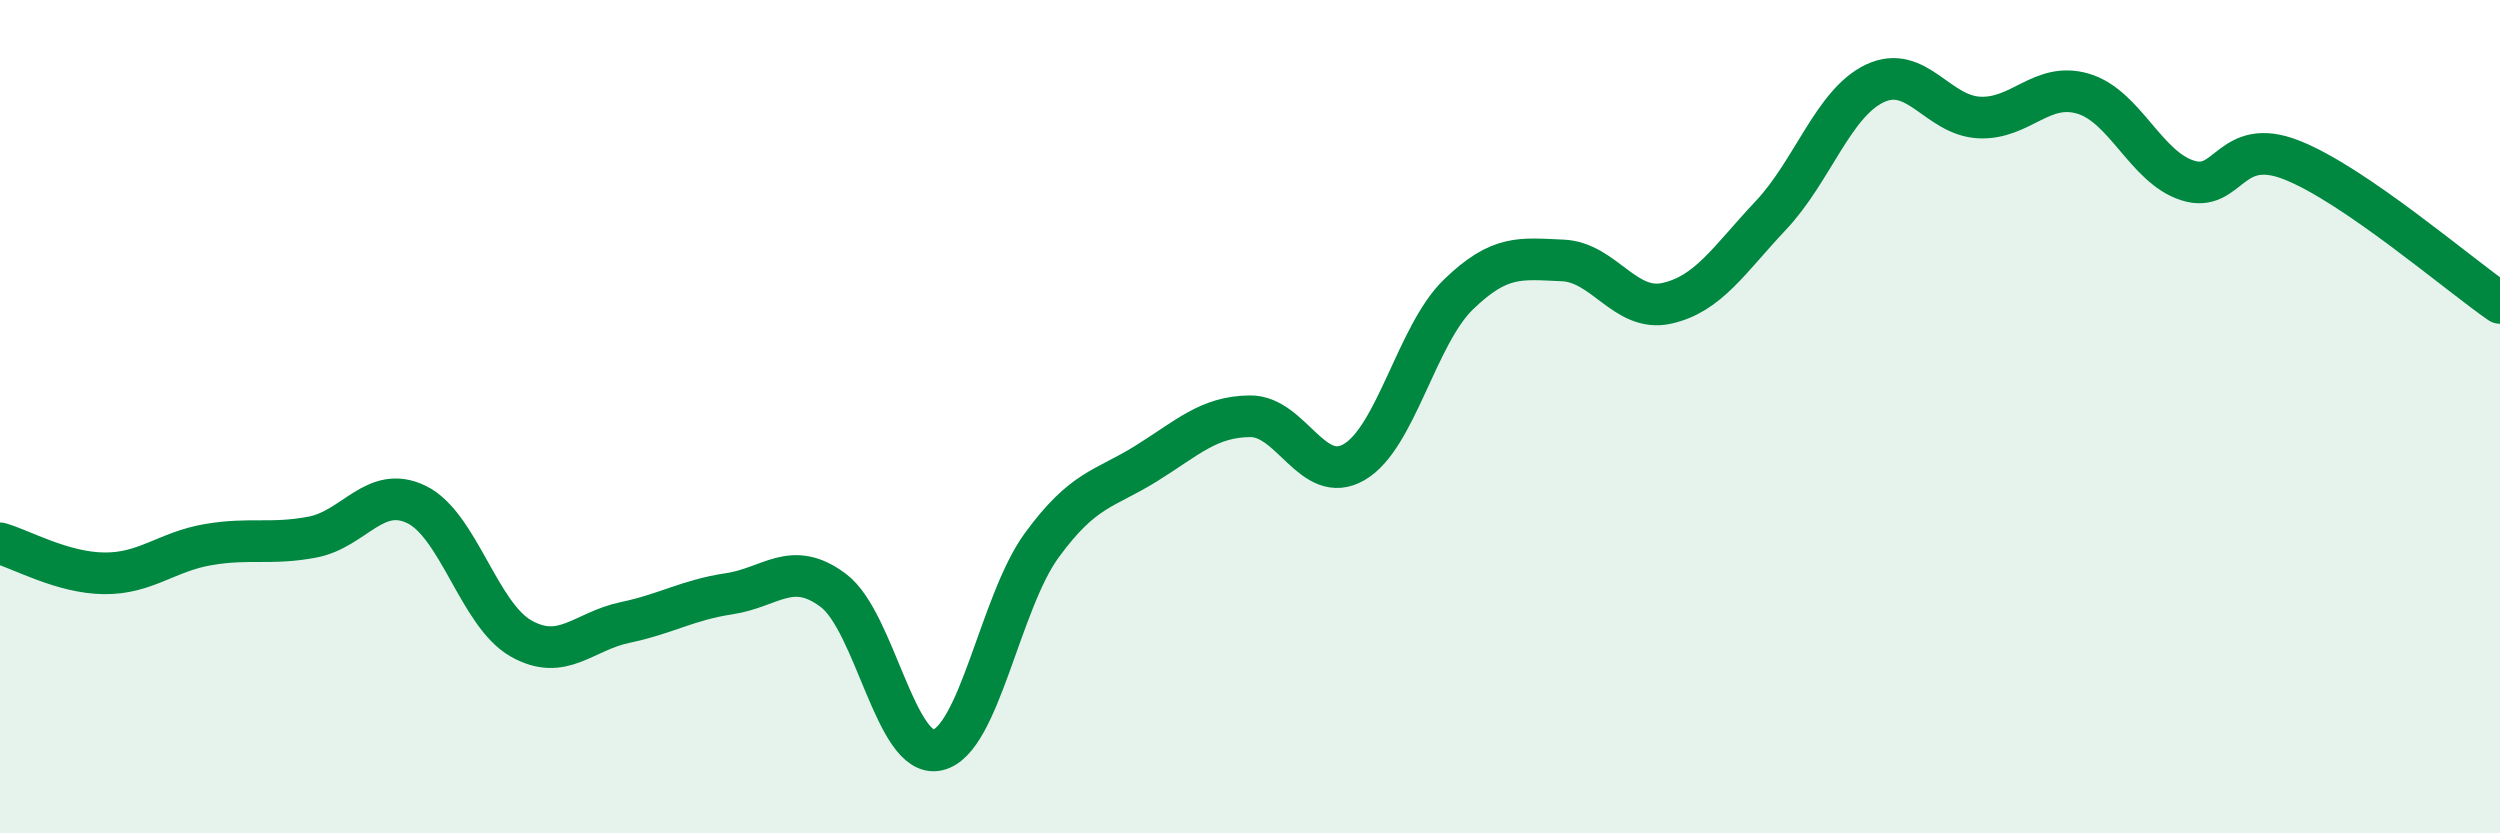 
    <svg width="60" height="20" viewBox="0 0 60 20" xmlns="http://www.w3.org/2000/svg">
      <path
        d="M 0,13.04 C 0.5,13.18 1.5,13.75 2.5,13.76 C 3.5,13.77 4,13.24 5,13.07 C 6,12.9 6.5,13.08 7.5,12.89 C 8.5,12.7 9,11.62 10,12.11 C 11,12.6 11.5,14.75 12.5,15.32 C 13.5,15.89 14,15.15 15,14.94 C 16,14.73 16.5,14.4 17.5,14.25 C 18.5,14.1 19,13.42 20,14.17 C 21,14.92 21.5,18.22 22.5,18 C 23.5,17.78 24,14.46 25,13.09 C 26,11.72 26.5,11.75 27.5,11.13 C 28.5,10.51 29,10 30,9.99 C 31,9.98 31.5,11.67 32.5,11.09 C 33.5,10.51 34,8.04 35,7.07 C 36,6.1 36.5,6.21 37.5,6.25 C 38.5,6.29 39,7.5 40,7.28 C 41,7.06 41.5,6.23 42.5,5.17 C 43.5,4.11 44,2.47 45,2 C 46,1.53 46.5,2.77 47.5,2.82 C 48.5,2.87 49,1.95 50,2.25 C 51,2.55 51.5,4.01 52.5,4.33 C 53.5,4.65 53.5,3.25 55,3.84 C 56.5,4.43 59,6.58 60,7.27L60 20L0 20Z"
        fill="#008740"
        opacity="0.1"
        stroke-linecap="round"
        stroke-linejoin="round"
      />
      <path
        d="M 0,13.04 C 0.5,13.18 1.5,13.75 2.5,13.76 C 3.5,13.77 4,13.24 5,13.07 C 6,12.9 6.5,13.08 7.5,12.89 C 8.5,12.7 9,11.62 10,12.11 C 11,12.6 11.5,14.75 12.5,15.32 C 13.5,15.89 14,15.15 15,14.94 C 16,14.73 16.5,14.4 17.5,14.25 C 18.5,14.1 19,13.42 20,14.17 C 21,14.92 21.5,18.22 22.5,18 C 23.5,17.78 24,14.46 25,13.09 C 26,11.72 26.5,11.75 27.5,11.13 C 28.5,10.51 29,10 30,9.99 C 31,9.98 31.5,11.67 32.5,11.09 C 33.5,10.51 34,8.04 35,7.07 C 36,6.1 36.5,6.21 37.5,6.25 C 38.5,6.29 39,7.5 40,7.28 C 41,7.06 41.5,6.23 42.5,5.17 C 43.5,4.11 44,2.47 45,2 C 46,1.53 46.5,2.77 47.5,2.82 C 48.5,2.87 49,1.95 50,2.25 C 51,2.55 51.5,4.01 52.5,4.33 C 53.5,4.65 53.5,3.25 55,3.84 C 56.5,4.43 59,6.58 60,7.27"
        stroke="#008740"
        stroke-width="1"
        fill="none"
        stroke-linecap="round"
        stroke-linejoin="round"
      />
    </svg>
  